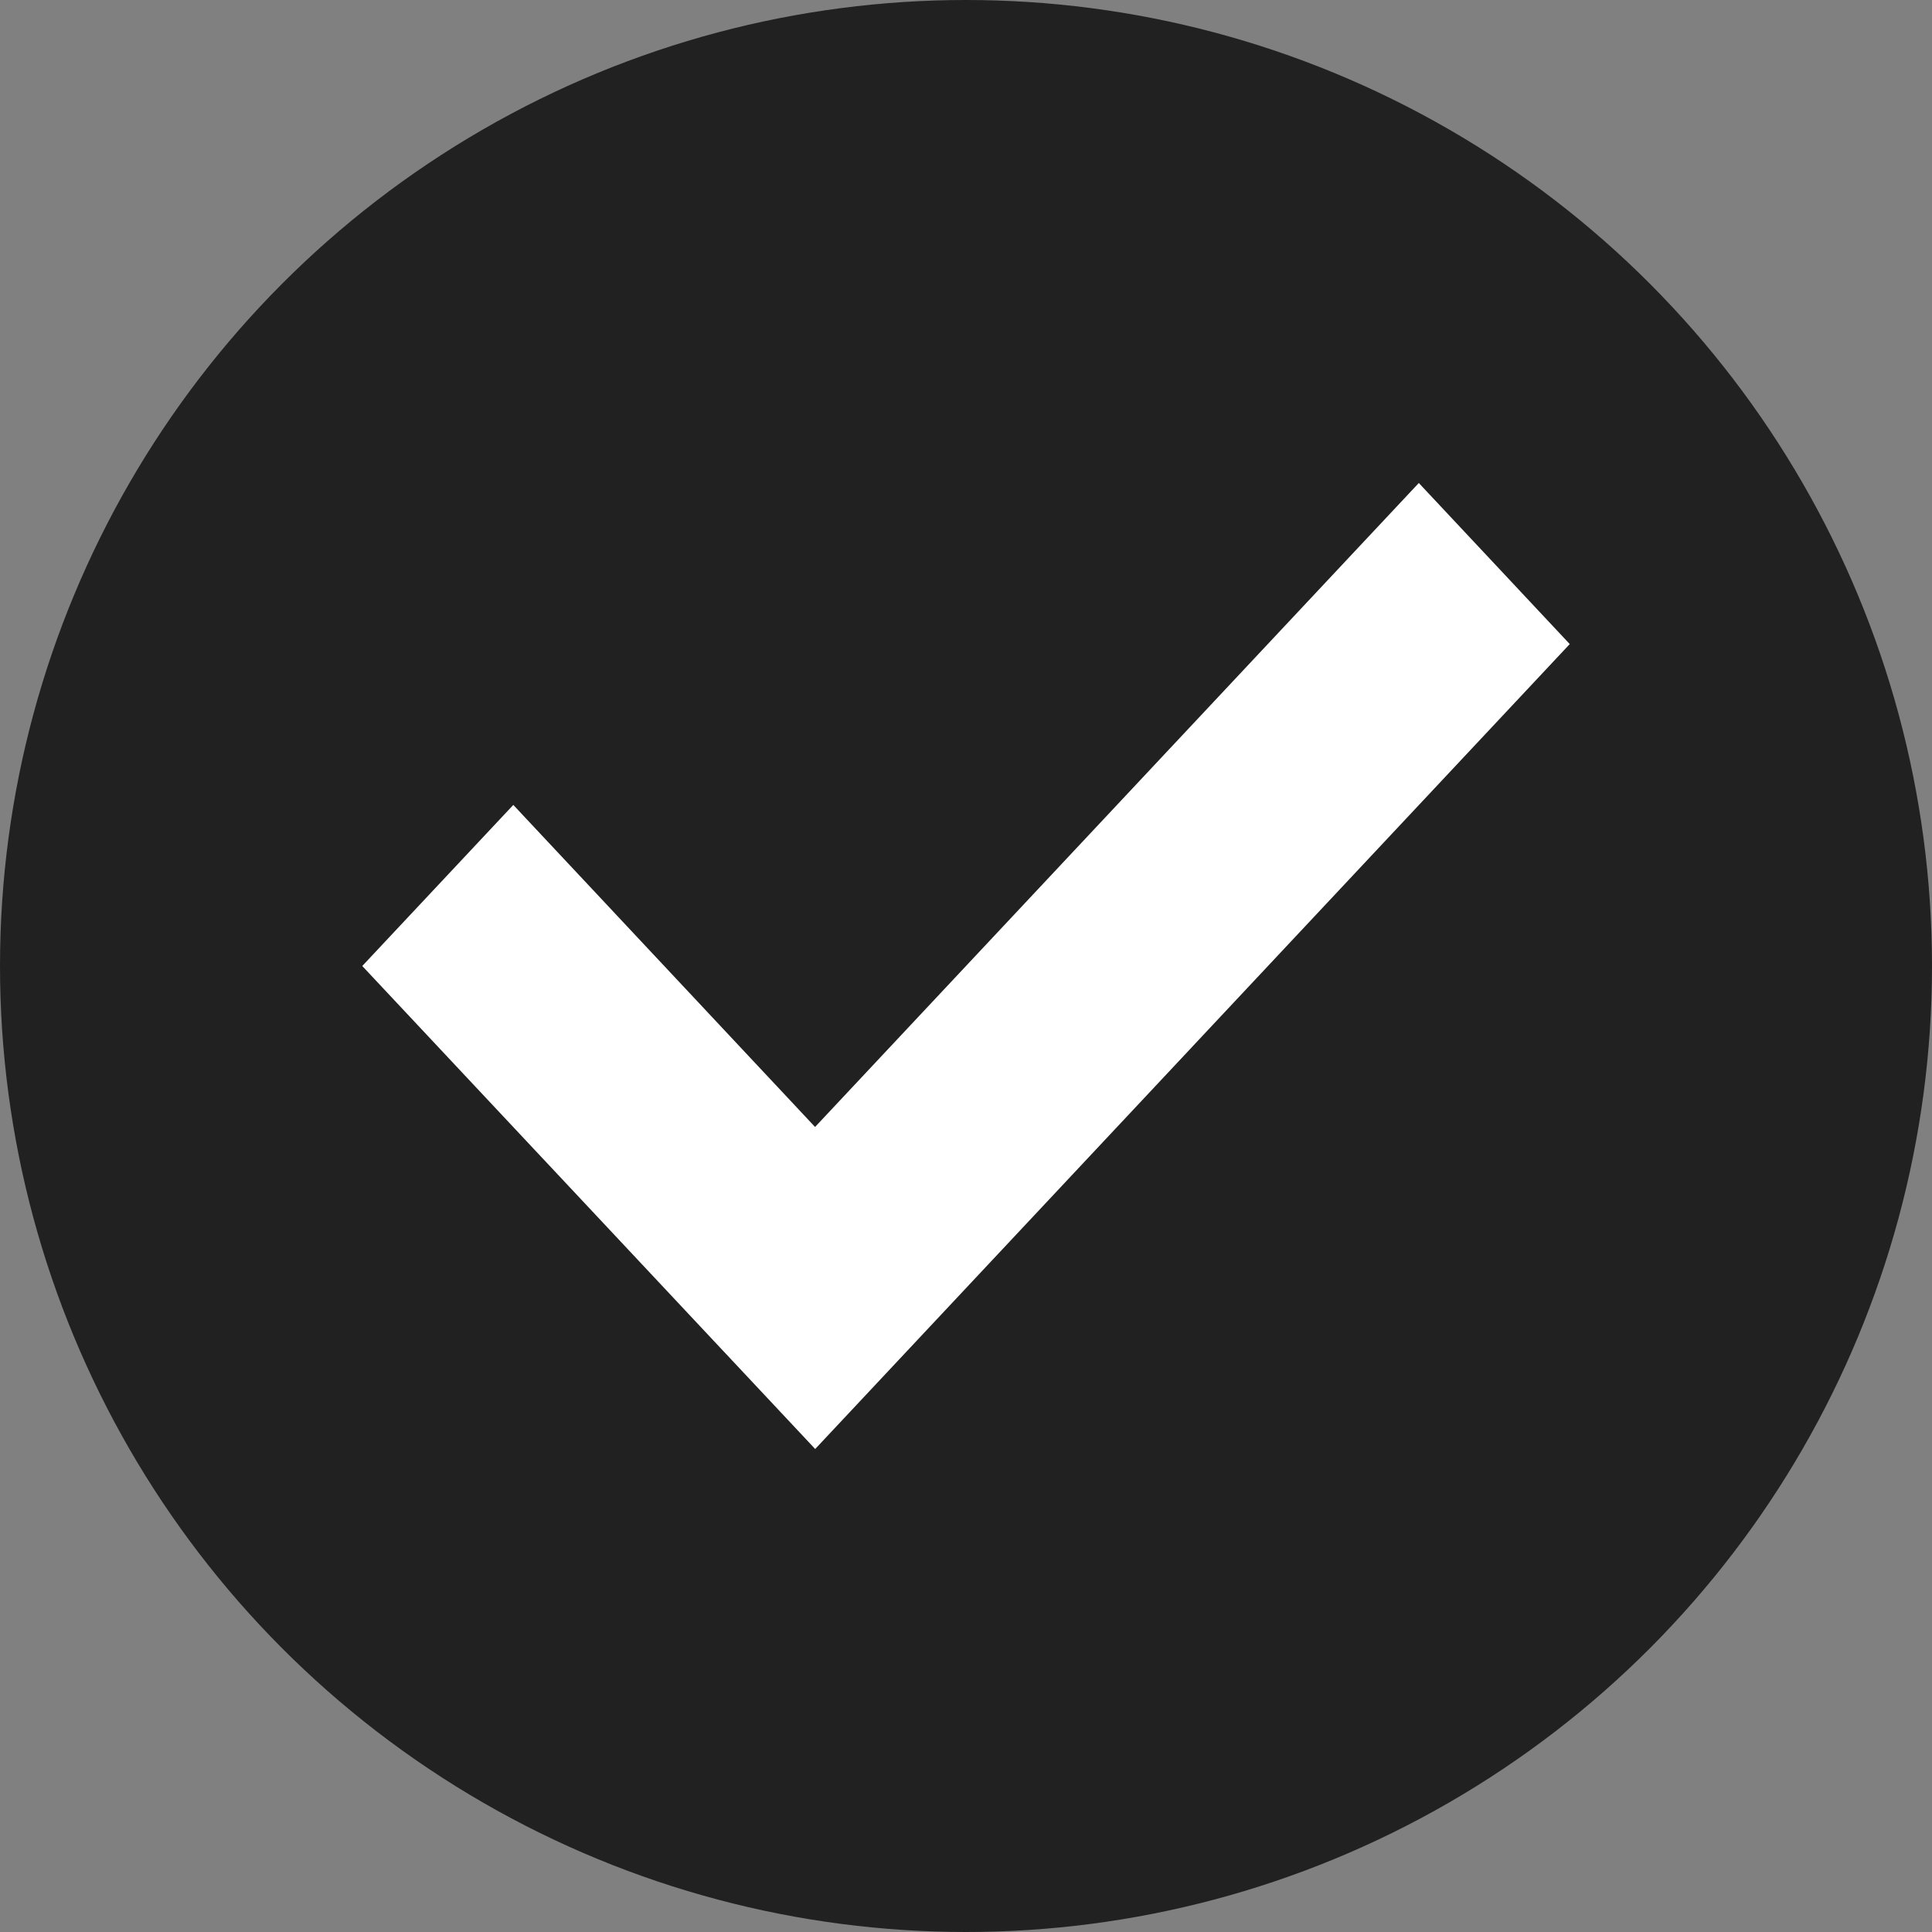 <svg width="16" height="16" viewBox="0 0 16 16" fill="none" xmlns="http://www.w3.org/2000/svg">
<rect x="0" y="0" width="16" height="16" fill="#808080" stroke="none"/>
<circle cx="8" cy="8" r="8" fill="#212121"/>
<path fill-rule="evenodd" clip-rule="evenodd" d="M6.751 12L3 8L4.251 6.666L6.75 9.333L11.75 4L13 5.334L6.751 12Z" fill="white"/>
</svg>
